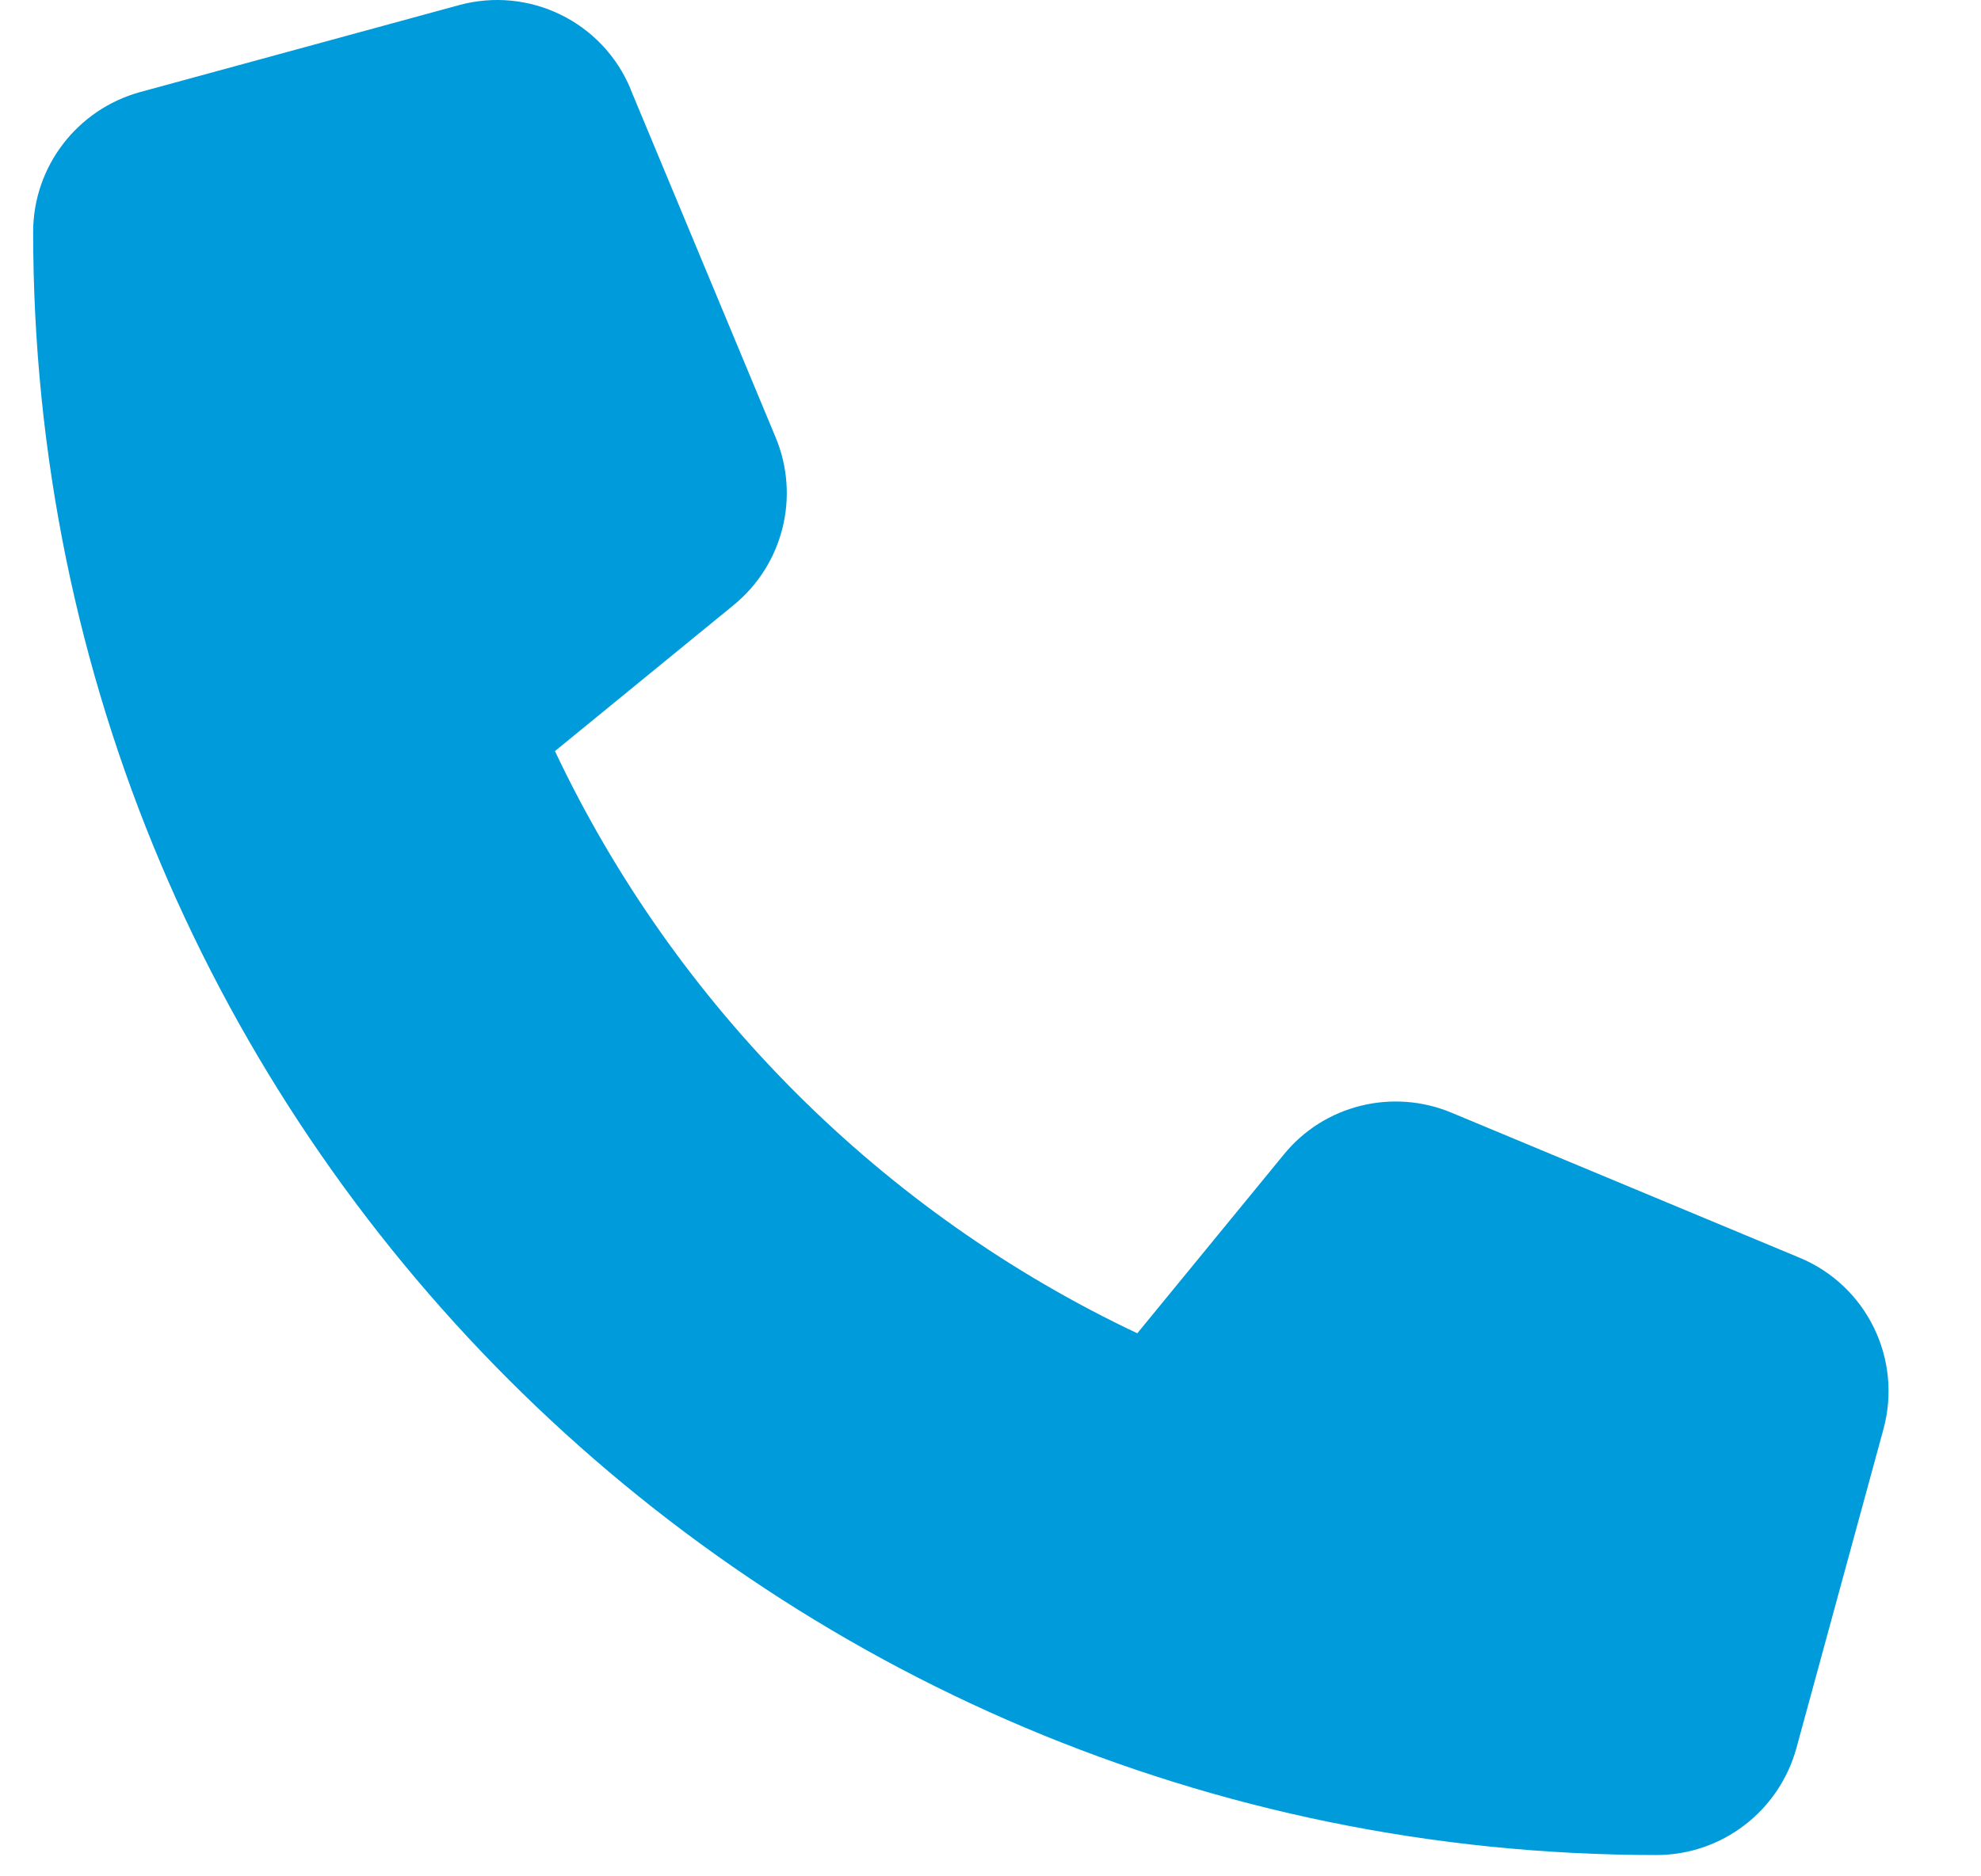 <svg width="38" height="36" viewBox="0 0 38 36" fill="none" xmlns="http://www.w3.org/2000/svg">
<g clip-path="url(#clip0_19_188)">
<path d="M12.098 1.712C11.563 0.419 10.152 -0.27 8.803 0.099L2.686 1.767C1.477 2.101 0.636 3.199 0.636 4.45C0.636 21.647 14.579 35.591 31.776 35.591C33.028 35.591 34.126 34.75 34.459 33.54L36.128 27.423C36.496 26.075 35.808 24.664 34.515 24.129L27.842 21.348C26.709 20.876 25.395 21.202 24.624 22.154L21.816 25.581C16.922 23.267 12.96 19.305 10.645 14.411L14.072 11.61C15.024 10.831 15.351 9.524 14.878 8.391L12.098 1.718V1.712Z" fill="#009BDA"/>
</g>
<defs>
<clipPath id="clip0_19_188">
<rect width="36.909" height="35.591" fill="white" transform="translate(0.636)"/>
</clipPath>
</defs>
</svg>
